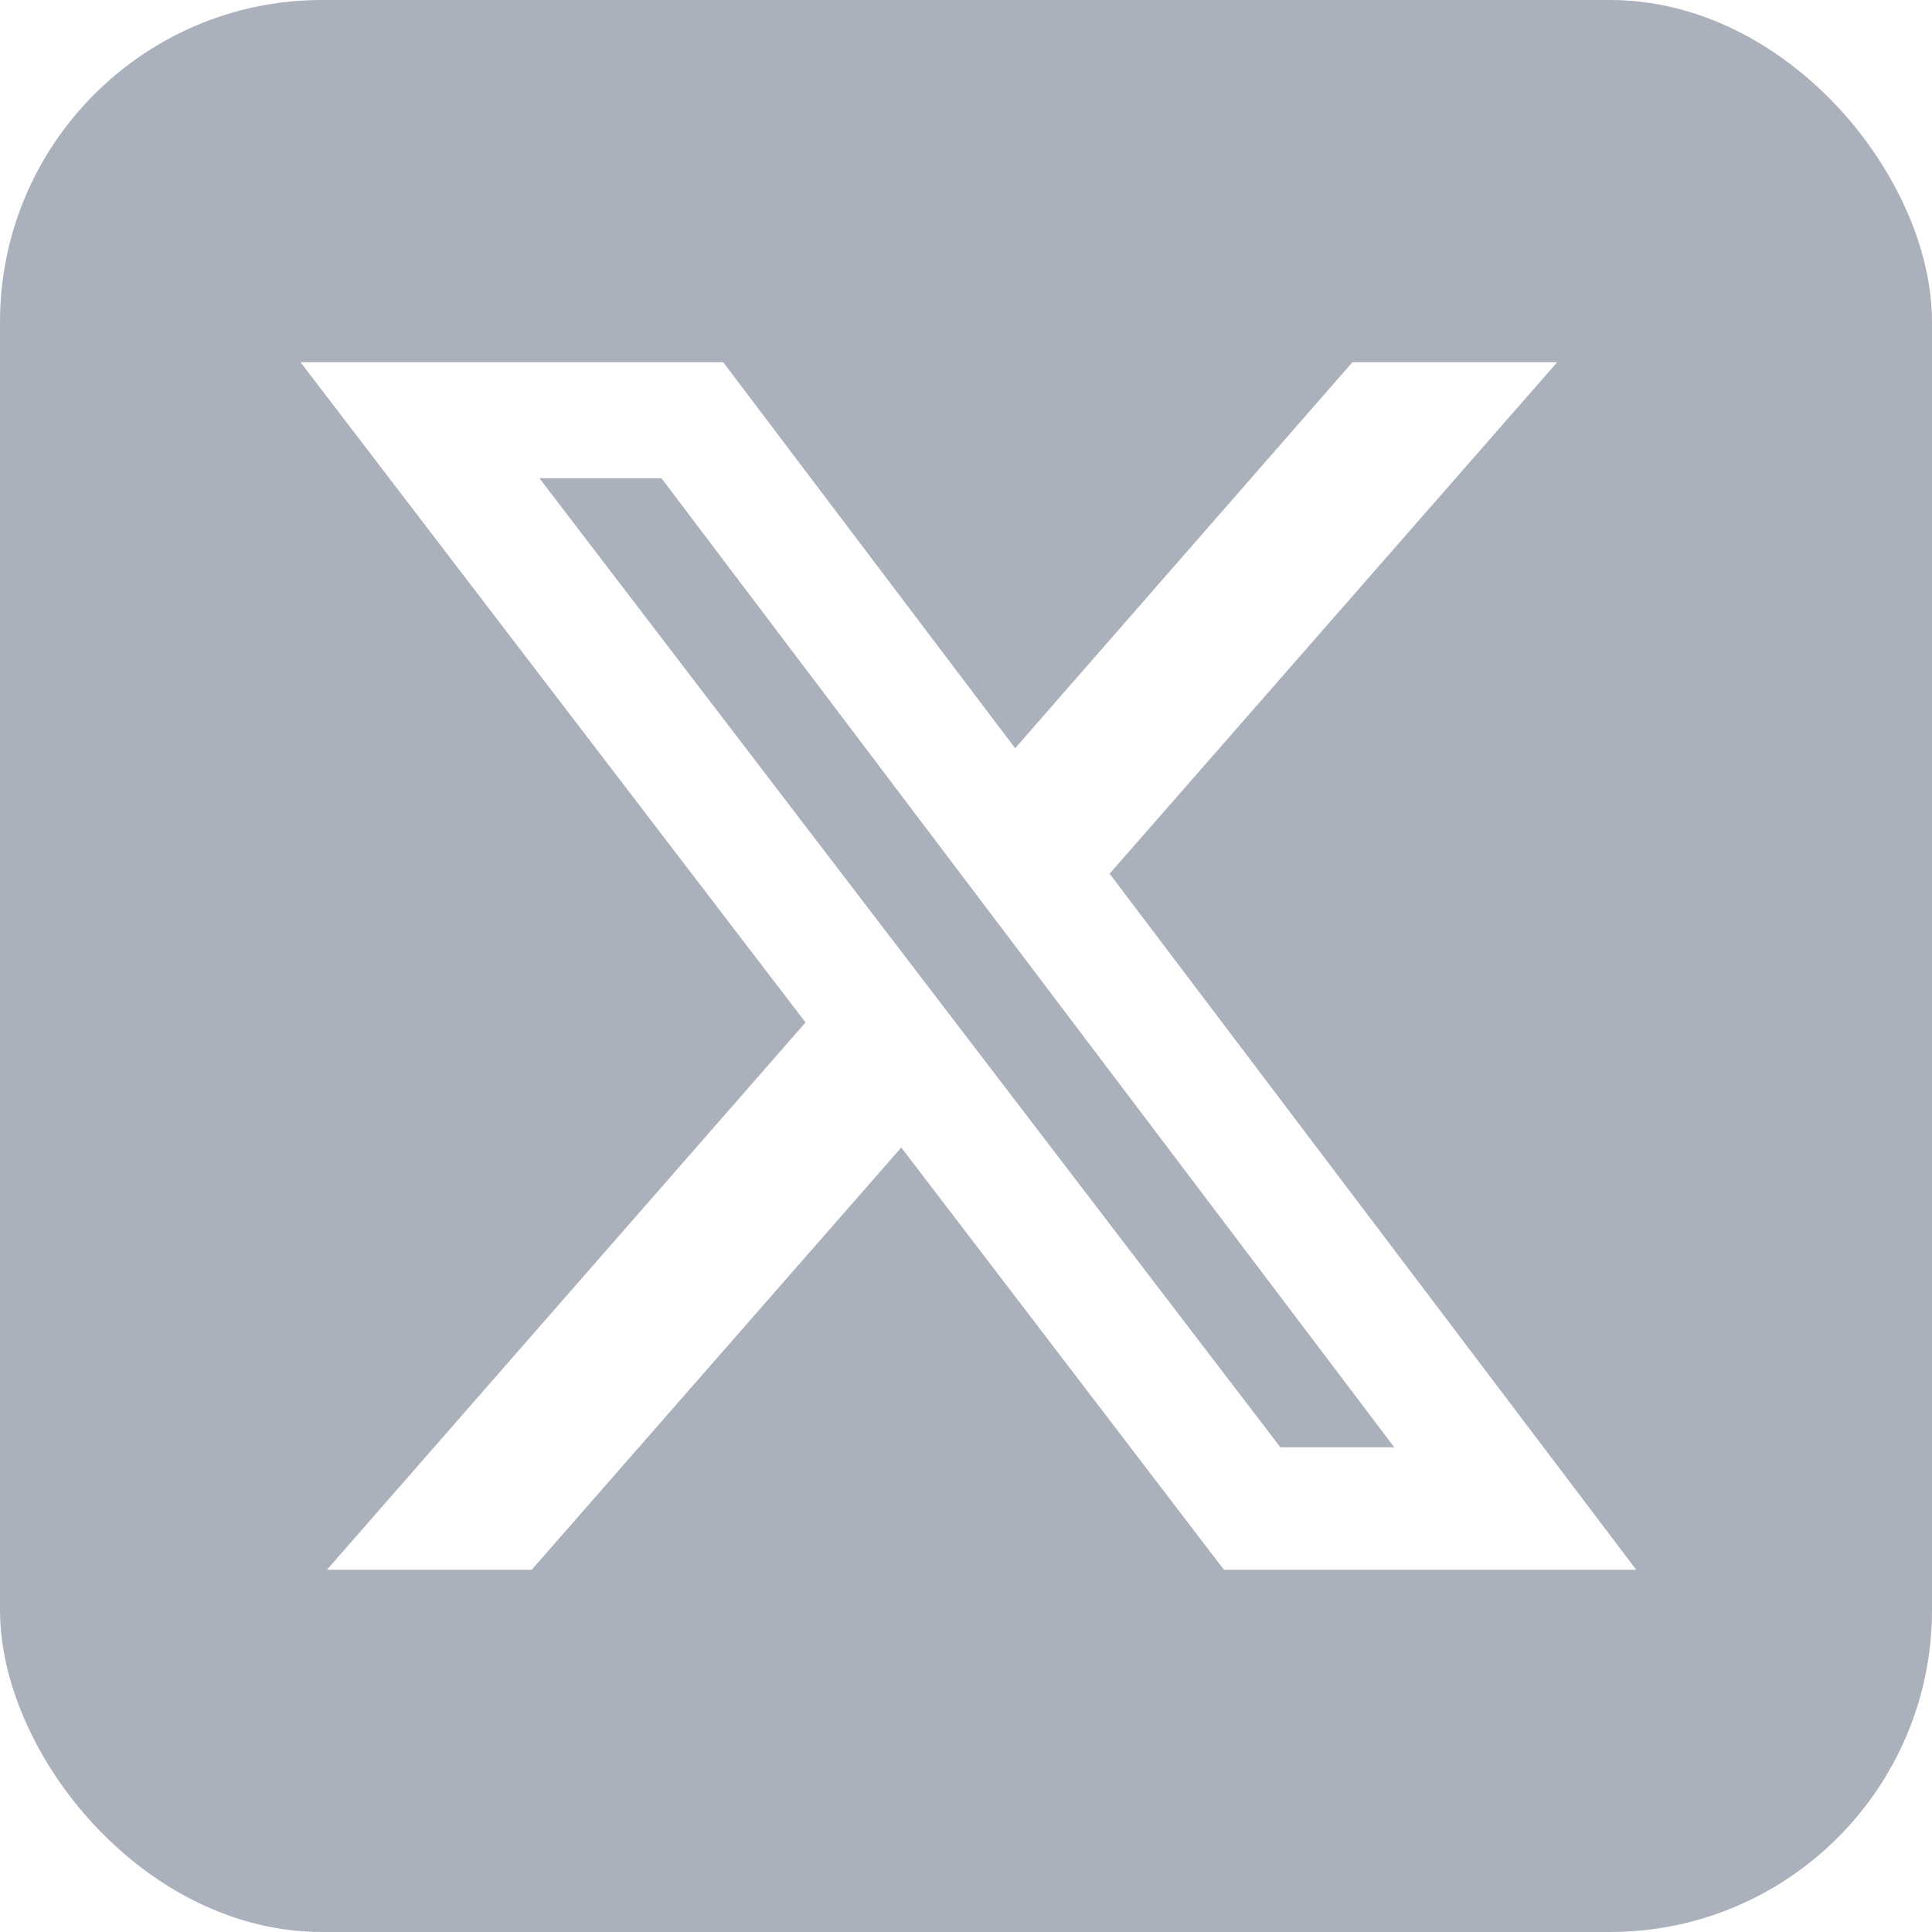 <svg width="18" height="18" viewBox="0 0 18 18" fill="none" xmlns="http://www.w3.org/2000/svg">
<g clip-path="url(#clip0_506_556)">
<path d="M2.571 0C1.153 0 0 1.153 0 2.571V15.429C0 16.847 1.153 18 2.571 18H15.429C16.847 18 18 16.847 18 15.429V2.571C18 1.153 16.847 0 15.429 0H2.571ZM14.508 3.375L10.338 8.14L15.244 14.625H11.403L8.397 10.691L4.954 14.625H3.046L7.505 9.526L2.8 3.375H6.738L9.458 6.971L12.6 3.375H14.508ZM12.99 13.484L6.163 4.456H5.026L11.929 13.484H12.986H12.99Z" fill="#ABB0BD"/>
</g>
<defs>
<clipPath id="clip0_506_556">
<rect width="18" height="18" rx="3" fill="white"/>
</clipPath>
</defs>
</svg>
